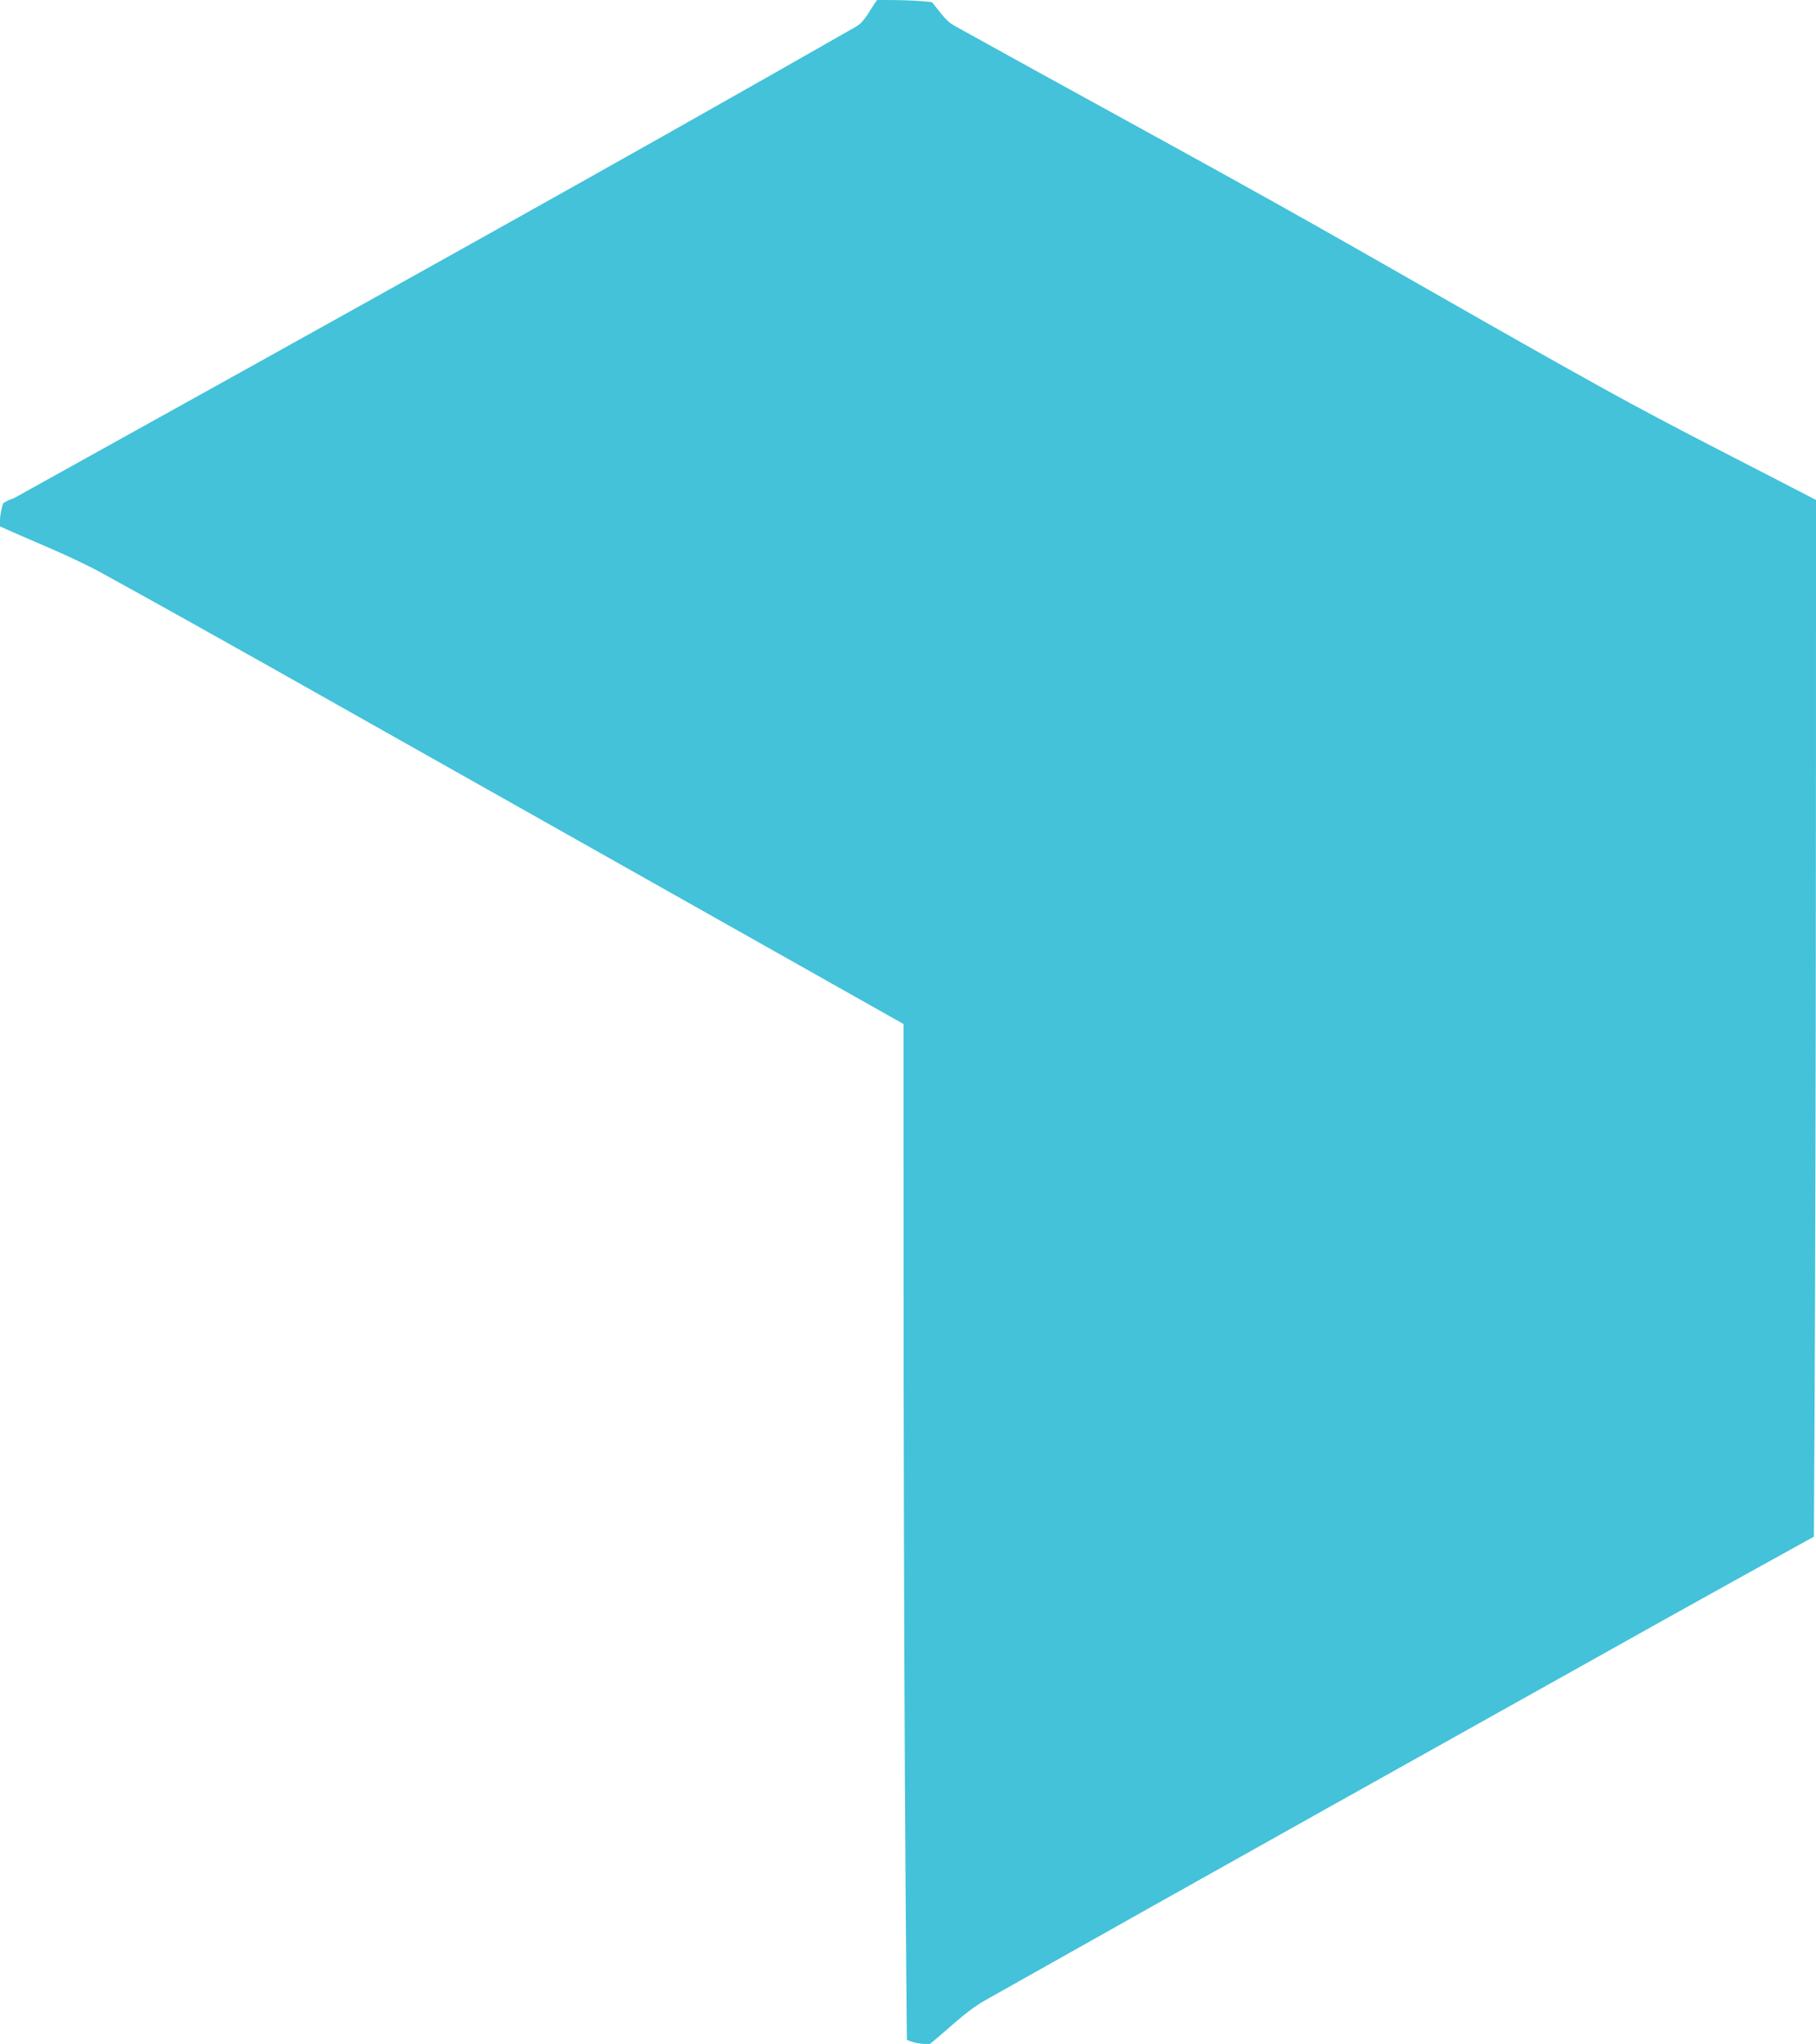 <?xml version="1.0" encoding="UTF-8"?>
<svg id="Layer_1" data-name="Layer 1" xmlns="http://www.w3.org/2000/svg" viewBox="0 0 207 233">
  <path d="m100,0c2.04,0,4.08,0,6.22.24.9,1.06,1.55,2.13,2.51,2.66,12.32,6.85,24.71,13.56,37.02,20.44,12.44,6.96,24.75,14.16,37.22,21.06,7.91,4.38,16.01,8.41,24.03,12.59,0,39.35,0,78.71-.24,118.18-5.48,3.03-10.74,5.93-15.98,8.86-26.16,14.63-52.34,29.25-78.45,43.97-2.32,1.31-4.24,3.32-6.34,5-.75,0-1.5,0-2.62-.47-.38-39.05-.38-77.64-.38-115.8-17.83-10.06-35.23-19.87-52.62-29.67-12.86-7.24-25.69-14.54-38.62-21.66-3.77-2.07-7.83-3.61-11.76-5.4,0-.75,0-1.5.37-2.63.68-.46,1.03-.47,1.3-.62,17.86-9.92,35.72-19.83,53.55-29.8,14.16-7.91,28.3-15.88,42.38-23.92,1.04-.59,1.6-2,2.39-3.03Z" style="fill: #43c2d9; stroke-width: 0px;"/>
  <path d="m0,60.47c3.93,1.32,7.99,2.86,11.76,4.93,12.93,7.12,25.76,14.42,38.62,21.66,17.4,9.8,34.79,19.61,52.62,29.67v115.8c-34.28.47-68.56.47-103,.47V60.47Z" style="fill: none; stroke-width: 0px;"/>
  <path d="m106.47,233c1.63-1.68,3.55-3.69,5.87-5,26.11-14.72,52.29-29.33,78.45-43.97,5.24-2.93,10.49-5.83,15.98-8.39.24,19.3.24,38.25.24,57.36h-100.53Z" style="fill: none; stroke-width: 0px;"/>
  <path d="m99.53,0c-.32,1.03-.88,2.44-1.92,3.03-14.09,8.04-28.22,16-42.38,23.92C37.4,36.92,19.53,46.82,1.67,56.75c-.27.15-.62.16-1.3.25C0,38.05,0,19.11,0,0h99.53Z" style="fill: none; stroke-width: 0px;"/>
  <path d="m207,56.53c-8.02-3.72-16.12-7.75-24.03-12.12-12.47-6.9-24.78-14.1-37.22-21.06-12.3-6.88-24.7-13.59-37.02-20.44-.96-.53-1.61-1.6-2.07-2.66,33.58-.24,66.82-.24,100.34-.24v56.53Z" style="fill: none; stroke-width: 0px;"/>
</svg>